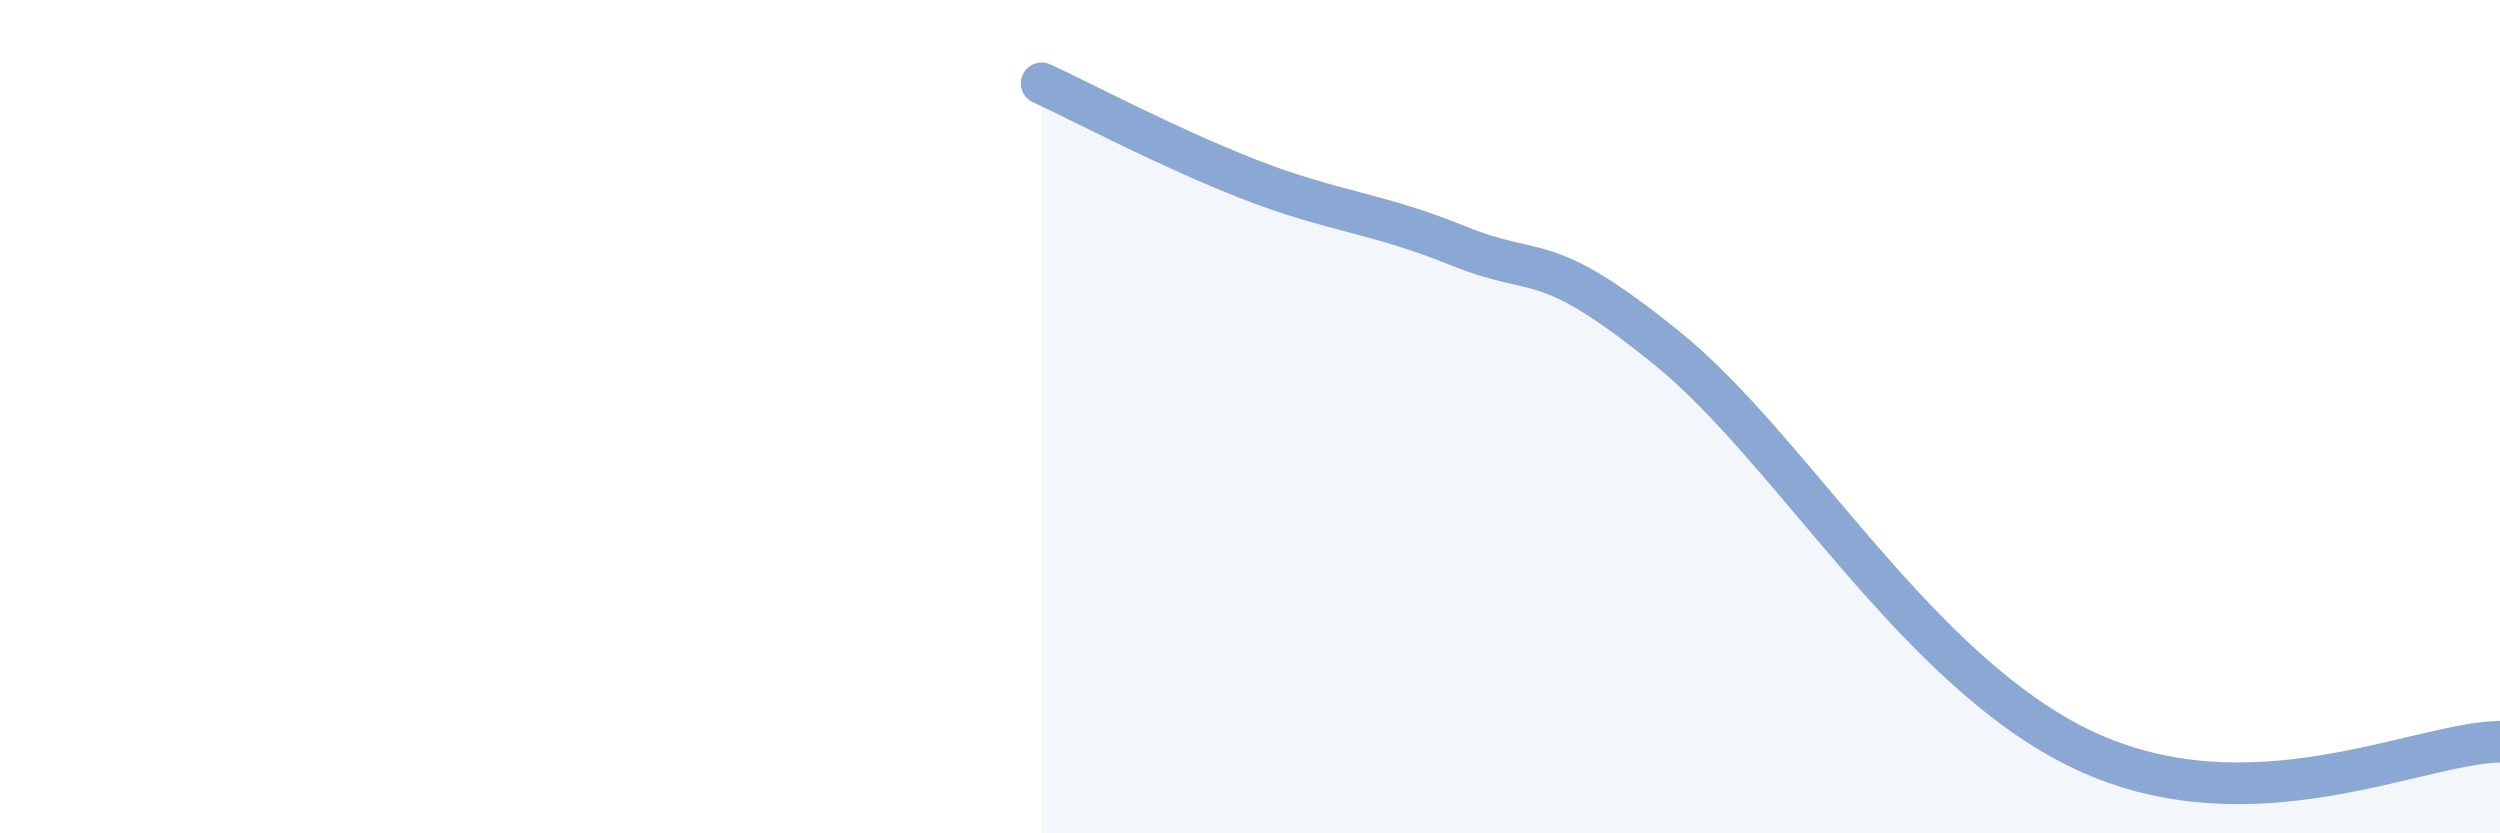 
    <svg width="60" height="20" viewBox="0 0 60 20" xmlns="http://www.w3.org/2000/svg">
      <path
        d="M 25,2 C 26,2.46 28,3.53 30,4.31 C 32,5.09 33,5.09 35,5.9 C 37,6.71 37,5.93 40,8.35 C 43,10.77 46,16.11 50,18 C 54,19.89 58,17.84 60,17.8L60 20L25 20Z"
        fill="#8ba7d3"
        opacity="0.1"
        stroke-linecap="round"
        stroke-linejoin="round"
      />
      <path
        d="M 25,2 C 26,2.46 28,3.53 30,4.31 C 32,5.09 33,5.09 35,5.9 C 37,6.71 37,5.93 40,8.35 C 43,10.77 46,16.11 50,18 C 54,19.89 58,17.84 60,17.8"
        stroke="#8ba7d3"
        stroke-width="1"
        fill="none"
        stroke-linecap="round"
        stroke-linejoin="round"
      />
    </svg>
  